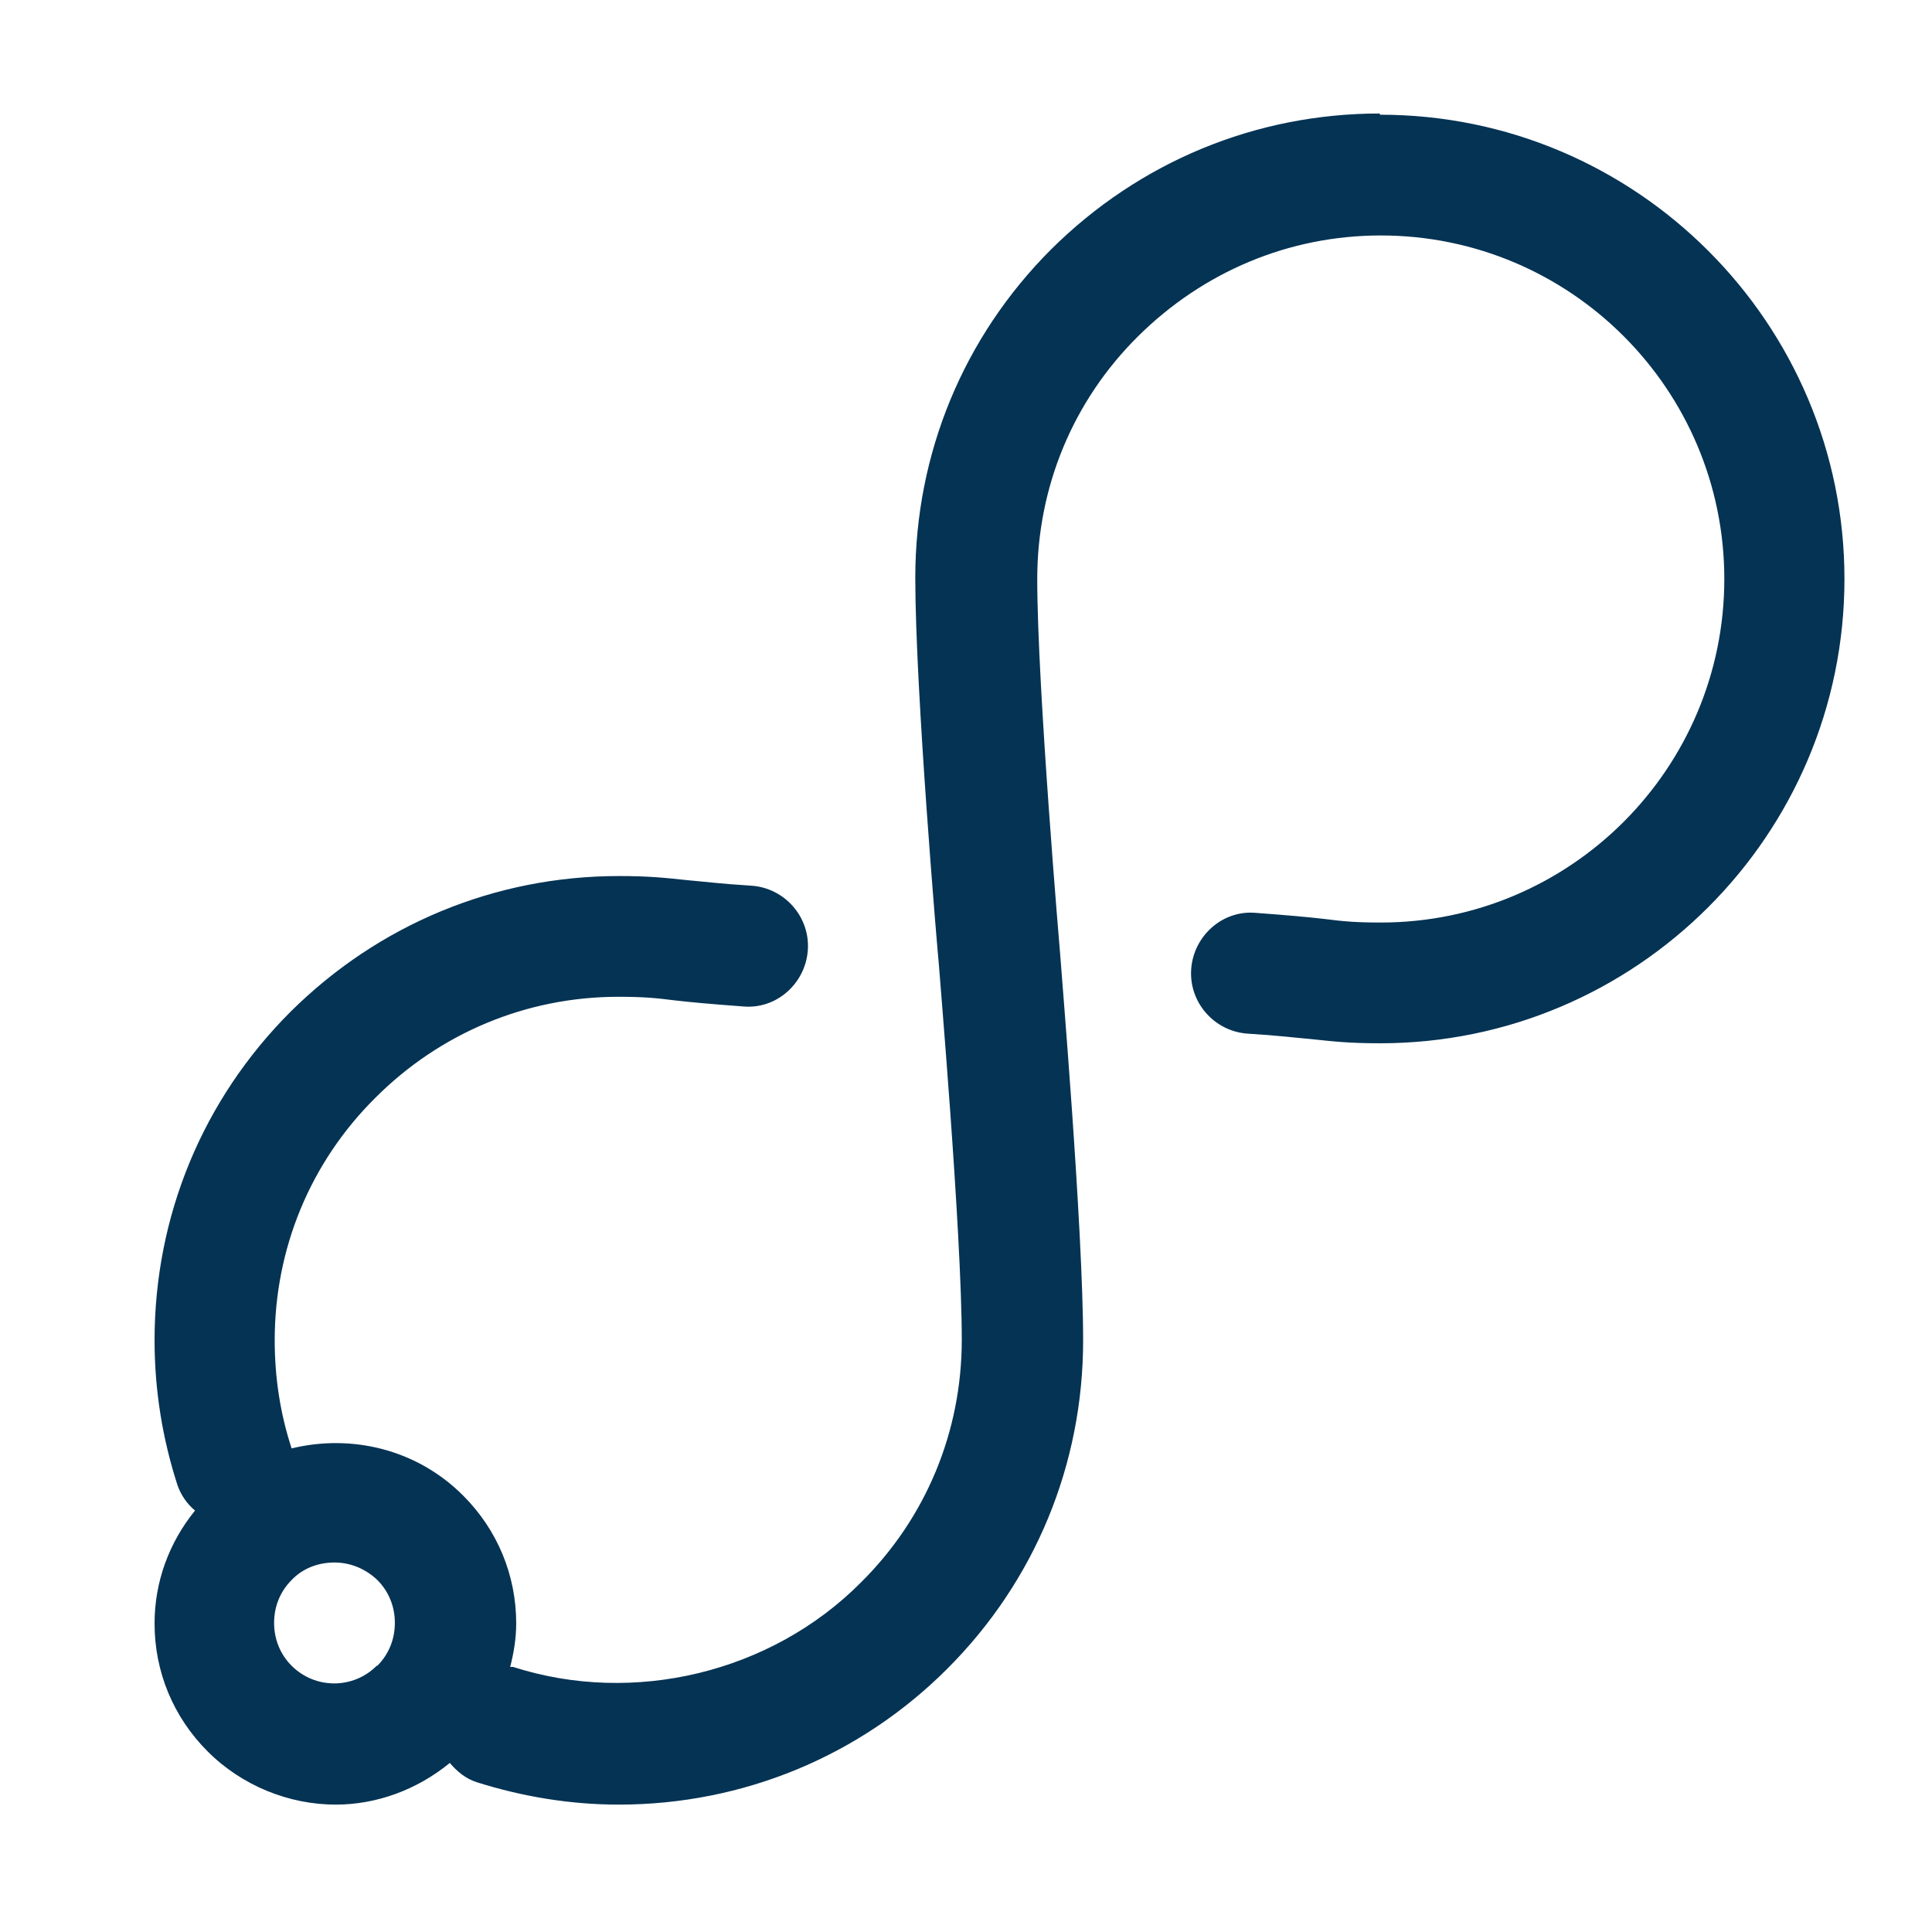 <?xml version="1.0" encoding="UTF-8"?><svg xmlns="http://www.w3.org/2000/svg" viewBox="0 0 32 32"><defs><style>.c{fill:#053354;}</style></defs><g id="a"><path class="c" d="M22.85,1.88h0c-2.05,0-3.98,.8-5.44,2.25-1.45,1.45-2.25,3.38-2.25,5.44,0,1.87,.37,6.21,.39,6.4h0c0,.05,.38,4.44,.38,6.22,0,1.52-.59,2.95-1.67,4.02-1.49,1.5-3.77,2.04-5.76,1.4-.02,0-.03,0-.05,0,.06-.23,.1-.48,.1-.72,0-.8-.31-1.55-.88-2.12-.77-.77-1.85-1.02-2.84-.78h0c-.19-.58-.28-1.18-.28-1.79,0-1.52,.59-2.95,1.67-4.02,1.07-1.07,2.5-1.67,4.02-1.67h0c.42,0,.63,.02,.94,.06,.26,.03,.59,.06,1.13,.1,.55,.05,1.03-.38,1.07-.93,.04-.55-.38-1.03-.93-1.07-.5-.03-.81-.07-1.05-.09-.38-.04-.64-.07-1.15-.07h0c-2.05,0-3.98,.8-5.44,2.25-1.45,1.45-2.25,3.38-2.25,5.44,0,.82,.13,1.63,.38,2.4,.06,.17,.16,.31,.29,.42-.43,.53-.67,1.18-.67,1.87,0,.8,.31,1.55,.88,2.12s1.35,.88,2.12,.88c.67,0,1.34-.24,1.89-.69,.12,.14,.26,.26,.45,.32,.76,.24,1.55,.37,2.35,.37,2.05,0,3.99-.8,5.44-2.25,1.45-1.45,2.25-3.38,2.25-5.44,0-1.87-.37-6.21-.38-6.39h0s-.38-4.44-.38-6.22c0-1.52,.59-2.95,1.67-4.02s2.5-1.67,4.02-1.67h0c3.14,0,5.69,2.55,5.69,5.69,0,3.14-2.55,5.69-5.69,5.69-.42,0-.63-.02-.94-.06-.26-.03-.59-.06-1.13-.1-.55-.05-1.03,.38-1.07,.93-.04,.55,.38,1.03,.93,1.07,.5,.03,.81,.07,1.05,.09,.38,.04,.63,.07,1.15,.07,4.24,0,7.69-3.45,7.69-7.69,0-4.24-3.45-7.69-7.69-7.69ZM6.24,27.59c-.39,.39-1.02,.39-1.41,0-.19-.19-.29-.44-.29-.71s.1-.52,.29-.71c.19-.2,.45-.29,.71-.29s.51,.1,.71,.29c.19,.19,.29,.44,.29,.71s-.1,.52-.29,.71Z"/></g><g id="b"/></svg>